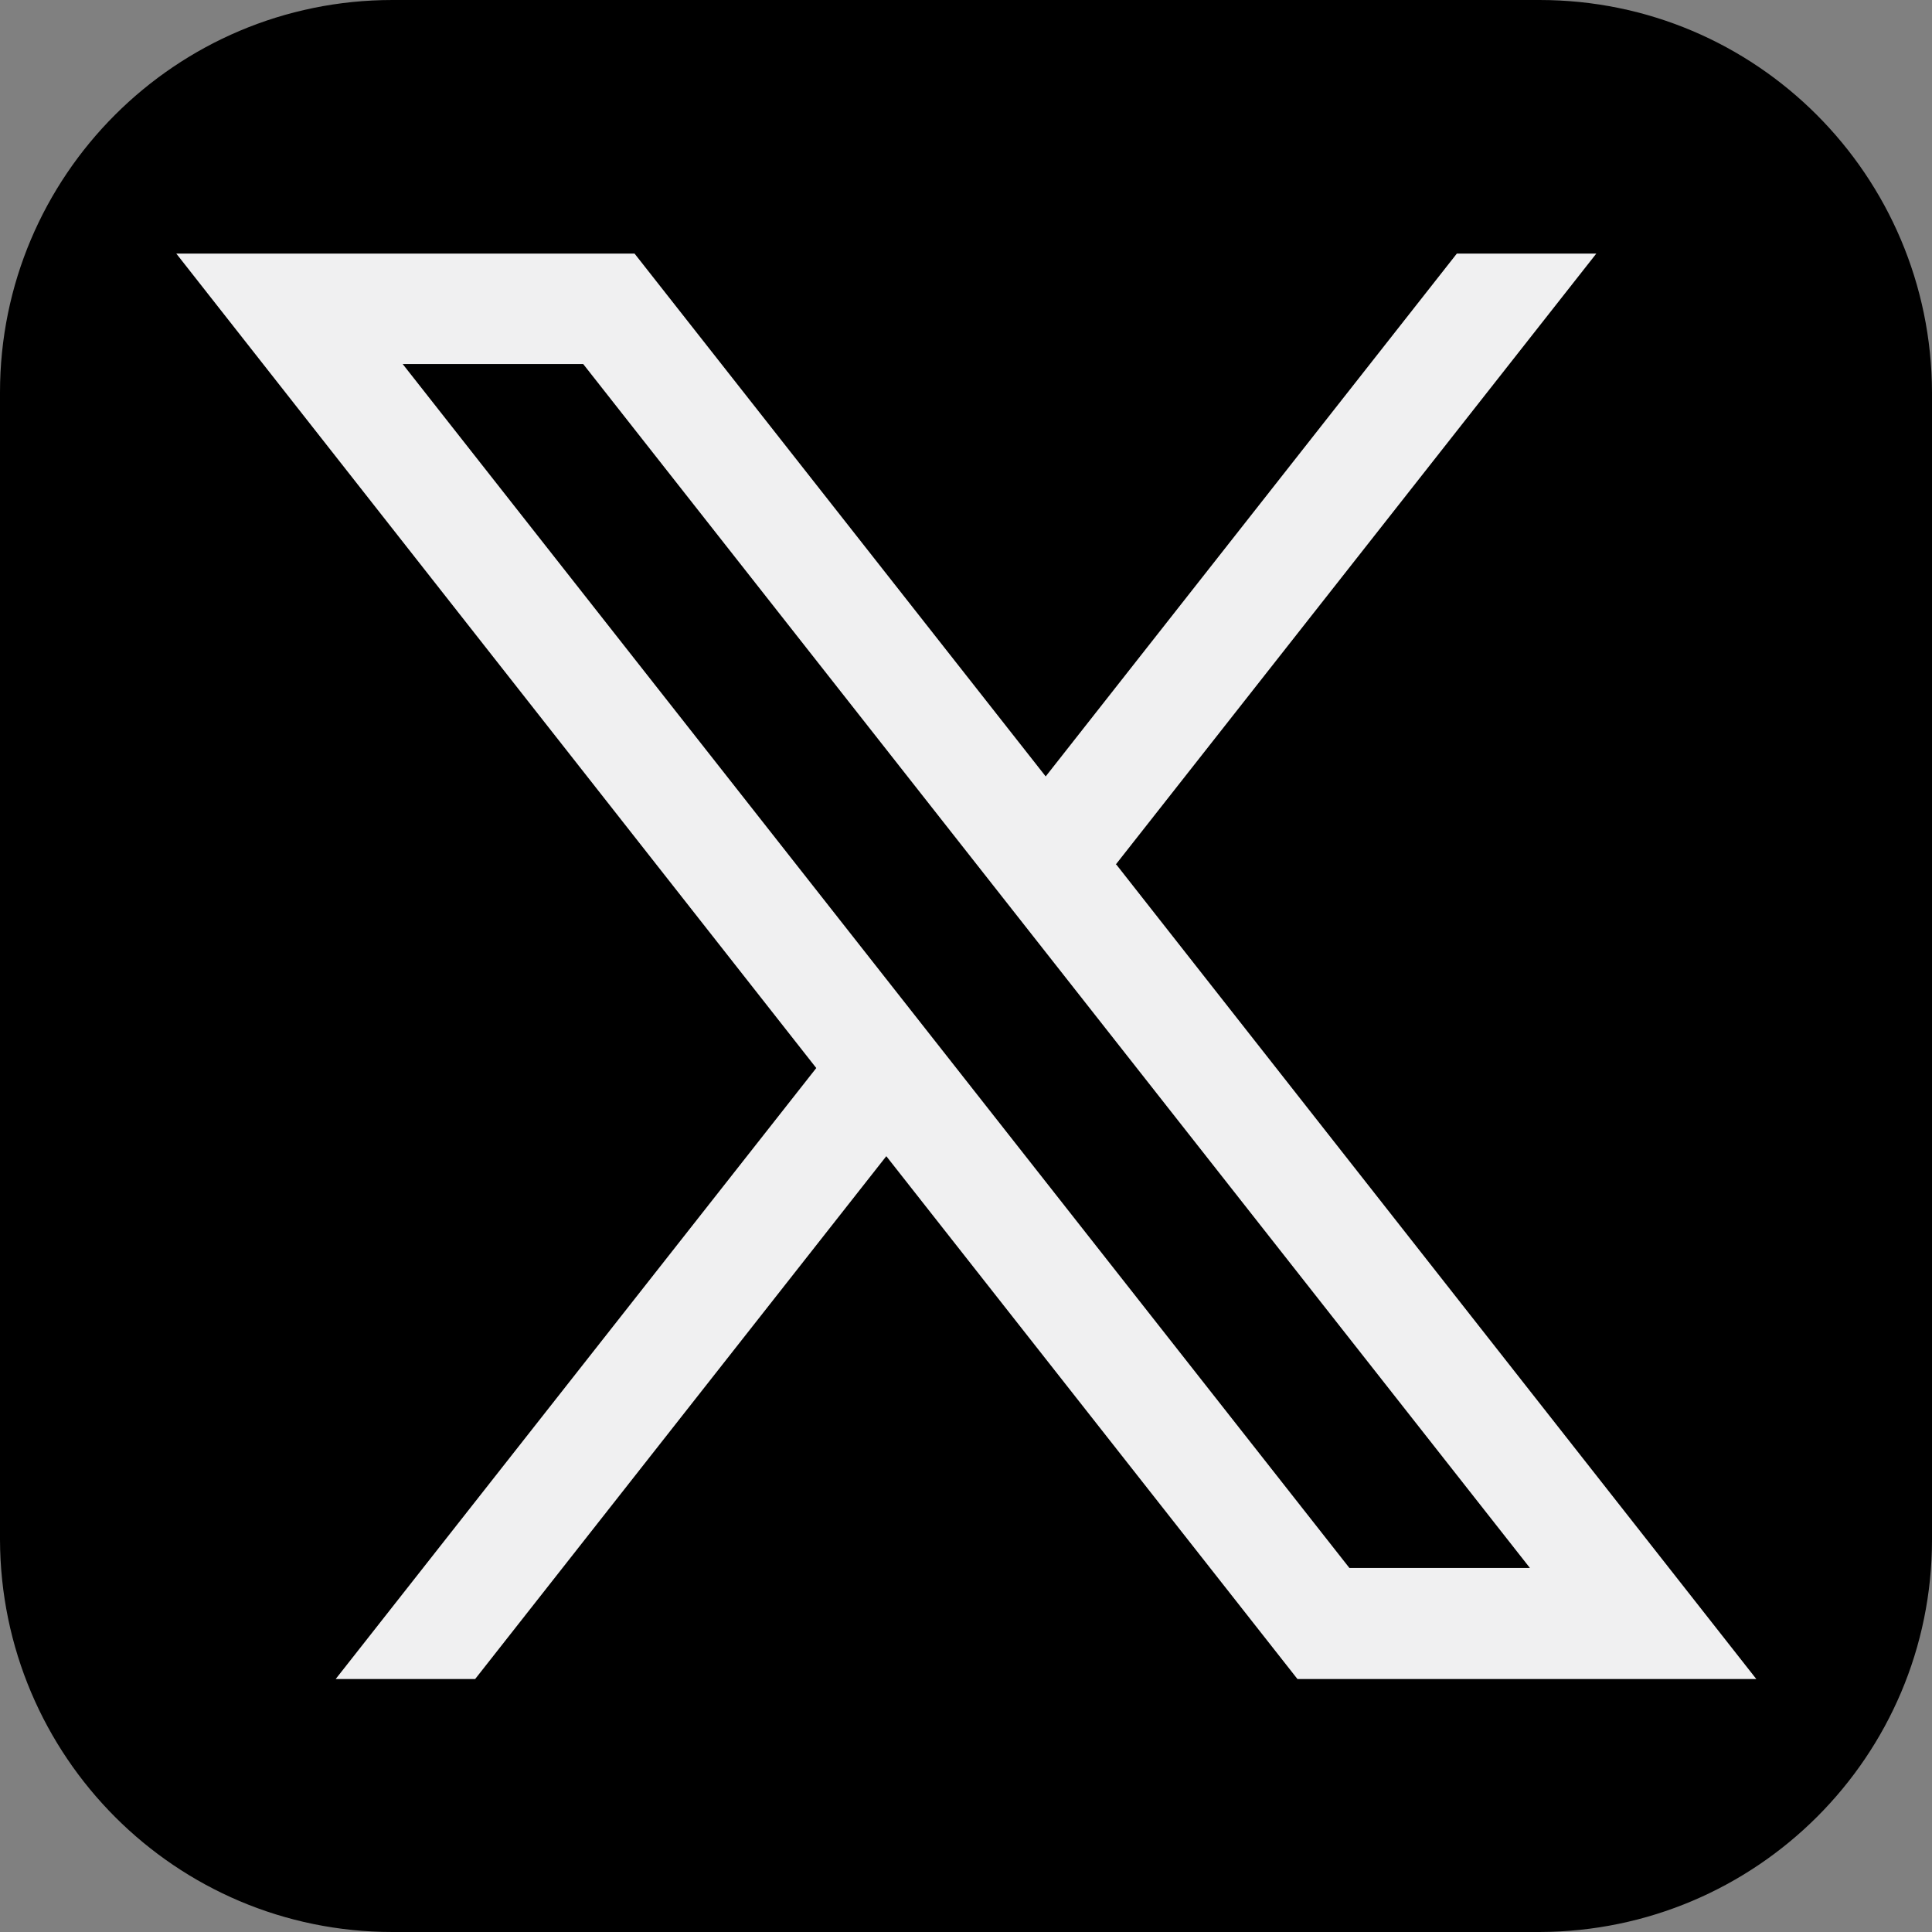<?xml version="1.0" encoding="UTF-8"?><svg id="a" xmlns="http://www.w3.org/2000/svg" width="32" height="32" viewBox="0 0 32 32"><rect x="0" y="0" width="32" height="32" fill="#808080" stroke="none"/><g id="b"><path id="c" d="M32,25.5c0,3.59-2.91,6.49-6.5,6.5H6.5C2.91,32,.01,29.09,0,25.5V6.5C0,2.91,2.91,0,6.5,0h19c3.59,0,6.49,2.91,6.5,6.5v19Z" fill="#000" stroke-width="0"/><path id="d" d="M18.48,14.32l7.96-10.12h-2.31l-6.81,8.66-6.81-8.66H2.92l10.6,13.49-7.96,10.12h2.31l6.81-8.66,6.81,8.66h7.6l-10.6-13.49h-.01ZM6.67,6.03h2.99l15.68,19.94h-2.99L6.67,6.03Z" fill="#f0f0f1" stroke-width="0"/></g></svg>